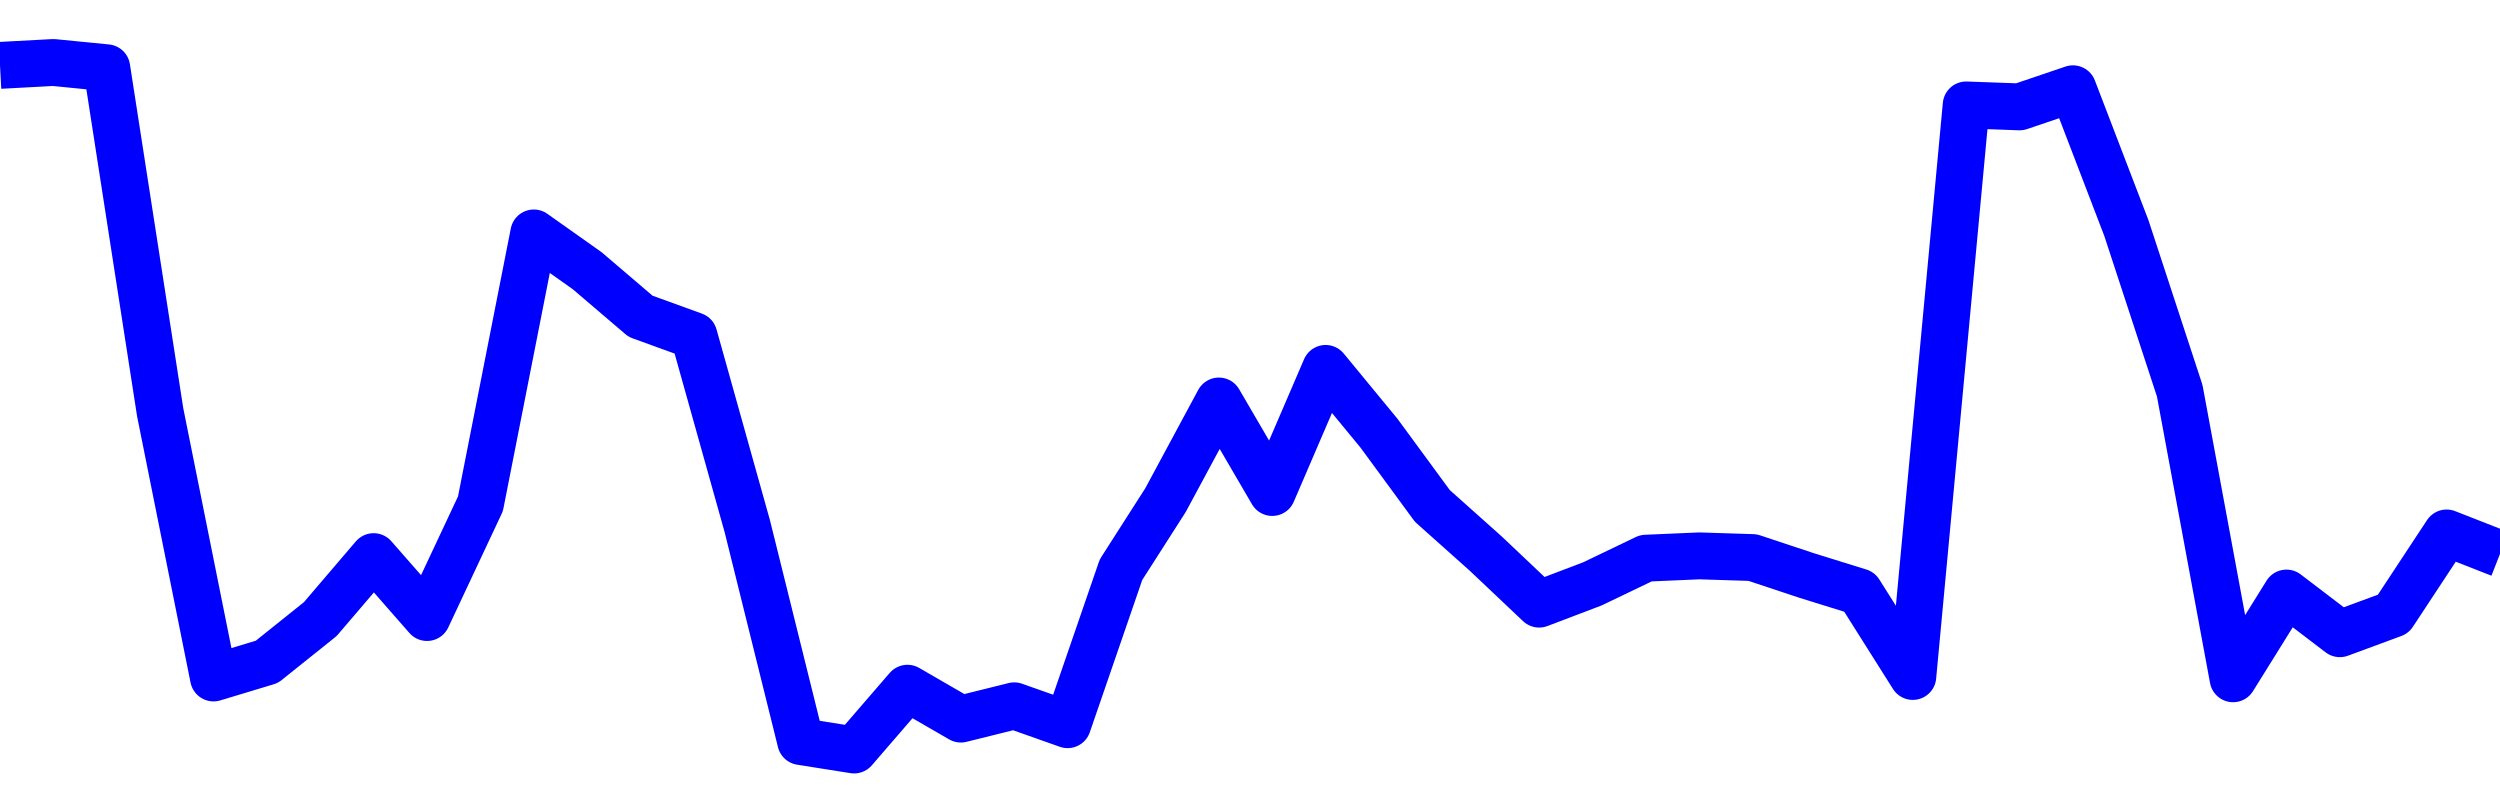<svg xmlns="http://www.w3.org/2000/svg" fill="none" width="80" height="26"><polyline points="0,2.092 1.708,2 3.416,2.169 5.125,13.189 6.833,21.695 8.541,21.179 10.249,19.811 11.957,17.812 13.665,19.761 15.374,16.122 17.082,7.454 18.79,8.663 20.498,10.121 22.206,10.741 23.915,16.844 25.623,23.729 27.331,24 29.039,22.023 30.747,23.011 32.456,22.586 34.164,23.19 35.872,18.23 37.295,16.006 39.004,12.832 40.712,15.76 42.42,11.789 44.128,13.863 45.836,16.19 47.544,17.715 49.253,19.332 50.961,18.682 52.669,17.862 54.377,17.788 56.085,17.842 57.794,18.41 59.502,18.941 61.21,21.647 62.918,3.358 64.626,3.42 66.335,2.841 68.043,7.295 69.751,12.503 71.459,21.721 73.167,18.977 74.875,20.279 76.584,19.648 78.292,17.055 80,17.724 " stroke-linejoin="round" style="fill: transparent; stroke:blue; stroke-width:1.5" /></svg>